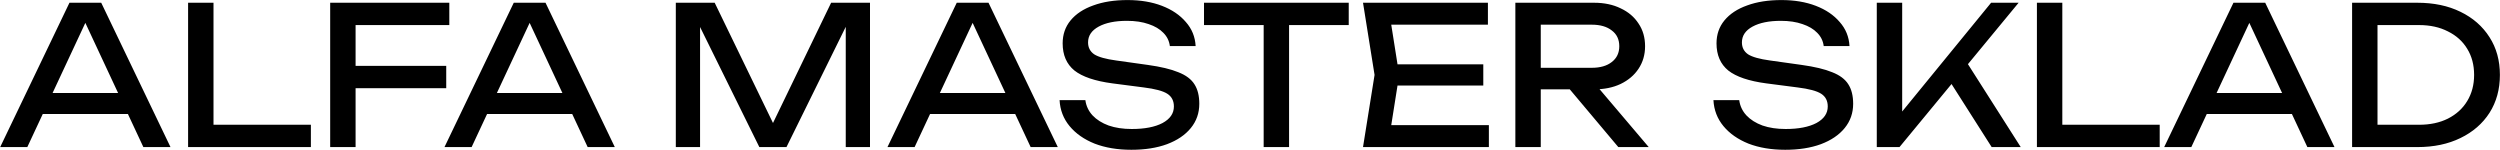 <?xml version="1.0" encoding="UTF-8"?> <svg xmlns="http://www.w3.org/2000/svg" width="2598" height="156" viewBox="0 0 2598 156" fill="none"> <path d="M35.585 118.452V96.652H140.385V118.452H35.585ZM105.185 2.852L177.185 152.852H148.985L83.585 12.852H93.785L28.385 152.852H0.185L72.185 2.852H105.185ZM221.868 2.852V141.052L210.068 129.652H323.068V152.852H195.468V2.852H221.868ZM355.924 68.452H463.724V91.652H355.924V68.452ZM466.924 2.852V26.052H355.124L369.524 11.052V152.852H343.124V2.852H466.924ZM497.304 118.452V96.652H602.104V118.452H497.304ZM566.904 2.852L638.904 152.852H610.704L545.304 12.852H555.504L490.104 152.852H461.904L533.904 2.852H566.904ZM904.104 2.852V152.852H878.904V10.852L887.104 11.252L817.304 152.852H789.104L719.304 11.452L727.504 11.052V152.852H702.304V2.852H742.704L809.904 141.452H796.704L863.704 2.852H904.104ZM957.655 118.452V96.652H1062.46V118.452H957.655ZM1027.26 2.852L1099.26 152.852H1071.06L1005.66 12.852H1015.86L950.455 152.852H922.255L994.255 2.852H1027.26ZM1101.11 104.052H1127.91C1128.71 110.052 1131.18 115.319 1135.31 119.852C1139.58 124.385 1145.18 127.919 1152.11 130.452C1159.05 132.852 1167.05 134.052 1176.11 134.052C1189.58 134.052 1200.25 131.985 1208.11 127.852C1215.98 123.585 1219.91 117.852 1219.91 110.652C1219.91 104.785 1217.65 100.385 1213.11 97.452C1208.58 94.519 1200.38 92.319 1188.51 90.852L1156.11 86.652C1137.98 84.252 1124.78 79.785 1116.51 73.252C1108.38 66.585 1104.31 57.185 1104.31 45.052C1104.31 35.852 1107.05 27.919 1112.51 21.252C1118.11 14.452 1125.98 9.252 1136.11 5.652C1146.25 1.919 1158.11 0.052 1171.71 0.052C1185.18 0.052 1197.11 2.052 1207.51 6.052C1217.91 10.052 1226.18 15.652 1232.31 22.852C1238.58 29.919 1241.98 38.252 1242.51 47.852H1215.71C1215.05 42.519 1212.78 37.919 1208.91 34.052C1205.18 30.185 1200.11 27.185 1193.71 25.052C1187.31 22.785 1179.78 21.652 1171.11 21.652C1158.85 21.652 1149.05 23.652 1141.71 27.652C1134.38 31.652 1130.71 37.119 1130.71 44.052C1130.71 49.385 1132.85 53.519 1137.11 56.452C1141.51 59.252 1149.11 61.385 1159.91 62.852L1192.71 67.452C1206.18 69.319 1216.78 71.852 1224.51 75.052C1232.38 78.119 1237.98 82.319 1241.31 87.652C1244.65 92.852 1246.31 99.585 1246.31 107.852C1246.31 117.452 1243.38 125.852 1237.51 133.052C1231.65 140.252 1223.38 145.852 1212.71 149.852C1202.18 153.719 1189.85 155.652 1175.71 155.652C1161.31 155.652 1148.58 153.519 1137.51 149.252C1126.58 144.852 1117.91 138.785 1111.51 131.052C1105.11 123.319 1101.65 114.319 1101.11 104.052ZM1313.2 15.052H1339.6V152.852H1313.2V15.052ZM1251.2 2.852H1401.6V26.052H1251.2V2.852ZM1541.44 66.852V88.852H1436.64V66.852H1541.44ZM1454.04 77.852L1443.44 144.852L1430.84 130.052H1547.24V152.852H1416.44L1428.44 77.852L1416.44 2.852H1546.24V25.652H1430.84L1443.44 10.852L1454.04 77.852ZM1593.16 70.452H1654.16C1662.96 70.452 1669.9 68.452 1674.96 64.452C1680.16 60.452 1682.76 54.985 1682.76 48.052C1682.76 40.985 1680.16 35.519 1674.96 31.652C1669.9 27.652 1662.96 25.652 1654.16 25.652H1589.36L1601.16 10.852V152.852H1574.76V2.852H1656.56C1667.1 2.852 1676.3 4.785 1684.16 8.652C1692.16 12.385 1698.36 17.652 1702.76 24.452C1707.3 31.119 1709.56 38.985 1709.56 48.052C1709.56 56.852 1707.3 64.652 1702.76 71.452C1698.36 78.119 1692.16 83.385 1684.16 87.252C1676.3 90.985 1667.1 92.852 1656.56 92.852H1593.16V70.452ZM1622.76 82.652H1653.76L1713.36 152.852H1681.76L1622.76 82.652ZM1780.6 104.052H1807.4C1808.2 110.052 1810.67 115.319 1814.8 119.852C1819.07 124.385 1824.67 127.919 1831.6 130.452C1838.54 132.852 1846.54 134.052 1855.6 134.052C1869.07 134.052 1879.74 131.985 1887.6 127.852C1895.47 123.585 1899.4 117.852 1899.4 110.652C1899.4 104.785 1897.14 100.385 1892.6 97.452C1888.07 94.519 1879.87 92.319 1868 90.852L1835.6 86.652C1817.47 84.252 1804.27 79.785 1796 73.252C1787.87 66.585 1783.8 57.185 1783.8 45.052C1783.8 35.852 1786.54 27.919 1792 21.252C1797.6 14.452 1805.47 9.252 1815.6 5.652C1825.74 1.919 1837.6 0.052 1851.2 0.052C1864.67 0.052 1876.6 2.052 1887 6.052C1897.4 10.052 1905.67 15.652 1911.8 22.852C1918.07 29.919 1921.47 38.252 1922 47.852H1895.2C1894.54 42.519 1892.27 37.919 1888.4 34.052C1884.67 30.185 1879.6 27.185 1873.2 25.052C1866.8 22.785 1859.27 21.652 1850.6 21.652C1838.34 21.652 1828.54 23.652 1821.2 27.652C1813.87 31.652 1810.2 37.119 1810.2 44.052C1810.2 49.385 1812.34 53.519 1816.6 56.452C1821 59.252 1828.6 61.385 1839.4 62.852L1872.2 67.452C1885.67 69.319 1896.27 71.852 1904 75.052C1911.87 78.119 1917.47 82.319 1920.8 87.652C1924.14 92.852 1925.8 99.585 1925.8 107.852C1925.8 117.452 1922.87 125.852 1917 133.052C1911.14 140.252 1902.87 145.852 1892.2 149.852C1881.67 153.719 1869.34 155.652 1855.2 155.652C1840.8 155.652 1828.07 153.519 1817 149.252C1806.07 144.852 1797.4 138.785 1791 131.052C1784.6 123.319 1781.14 114.319 1780.6 104.052ZM1950.35 152.852V2.852H1976.75V130.652L1968.75 125.652L2069.15 2.852H2097.75L1973.95 152.852H1950.35ZM2021.75 77.452L2040.35 59.252L2099.95 152.852H2069.75L2021.75 77.452ZM2143.16 2.852V141.052L2131.36 129.652H2244.36V152.852H2116.76V2.852H2143.16ZM2284.41 118.452V96.652H2389.21V118.452H2284.41ZM2354.01 2.852L2426.01 152.852H2397.81L2332.41 12.852H2342.61L2277.21 152.852H2249.01L2321.01 2.852H2354.01ZM2512.1 2.852C2529.16 2.852 2544.1 5.985 2556.9 12.252C2569.83 18.519 2579.9 27.319 2587.1 38.652C2594.3 49.852 2597.9 62.919 2597.9 77.852C2597.9 92.785 2594.3 105.919 2587.1 117.252C2579.9 128.452 2569.83 137.185 2556.9 143.452C2544.1 149.719 2529.16 152.852 2512.1 152.852H2444.3V2.852H2512.1ZM2470.7 143.652L2456.1 129.652H2513.9C2525.36 129.652 2535.36 127.519 2543.9 123.252C2552.56 118.852 2559.23 112.785 2563.9 105.052C2568.7 97.185 2571.1 88.119 2571.1 77.852C2571.1 67.452 2568.7 58.385 2563.9 50.652C2559.23 42.919 2552.56 36.919 2543.9 32.652C2535.36 28.252 2525.36 26.052 2513.9 26.052H2456.1L2470.7 12.052V143.652Z" fill="black"></path> </svg> 
